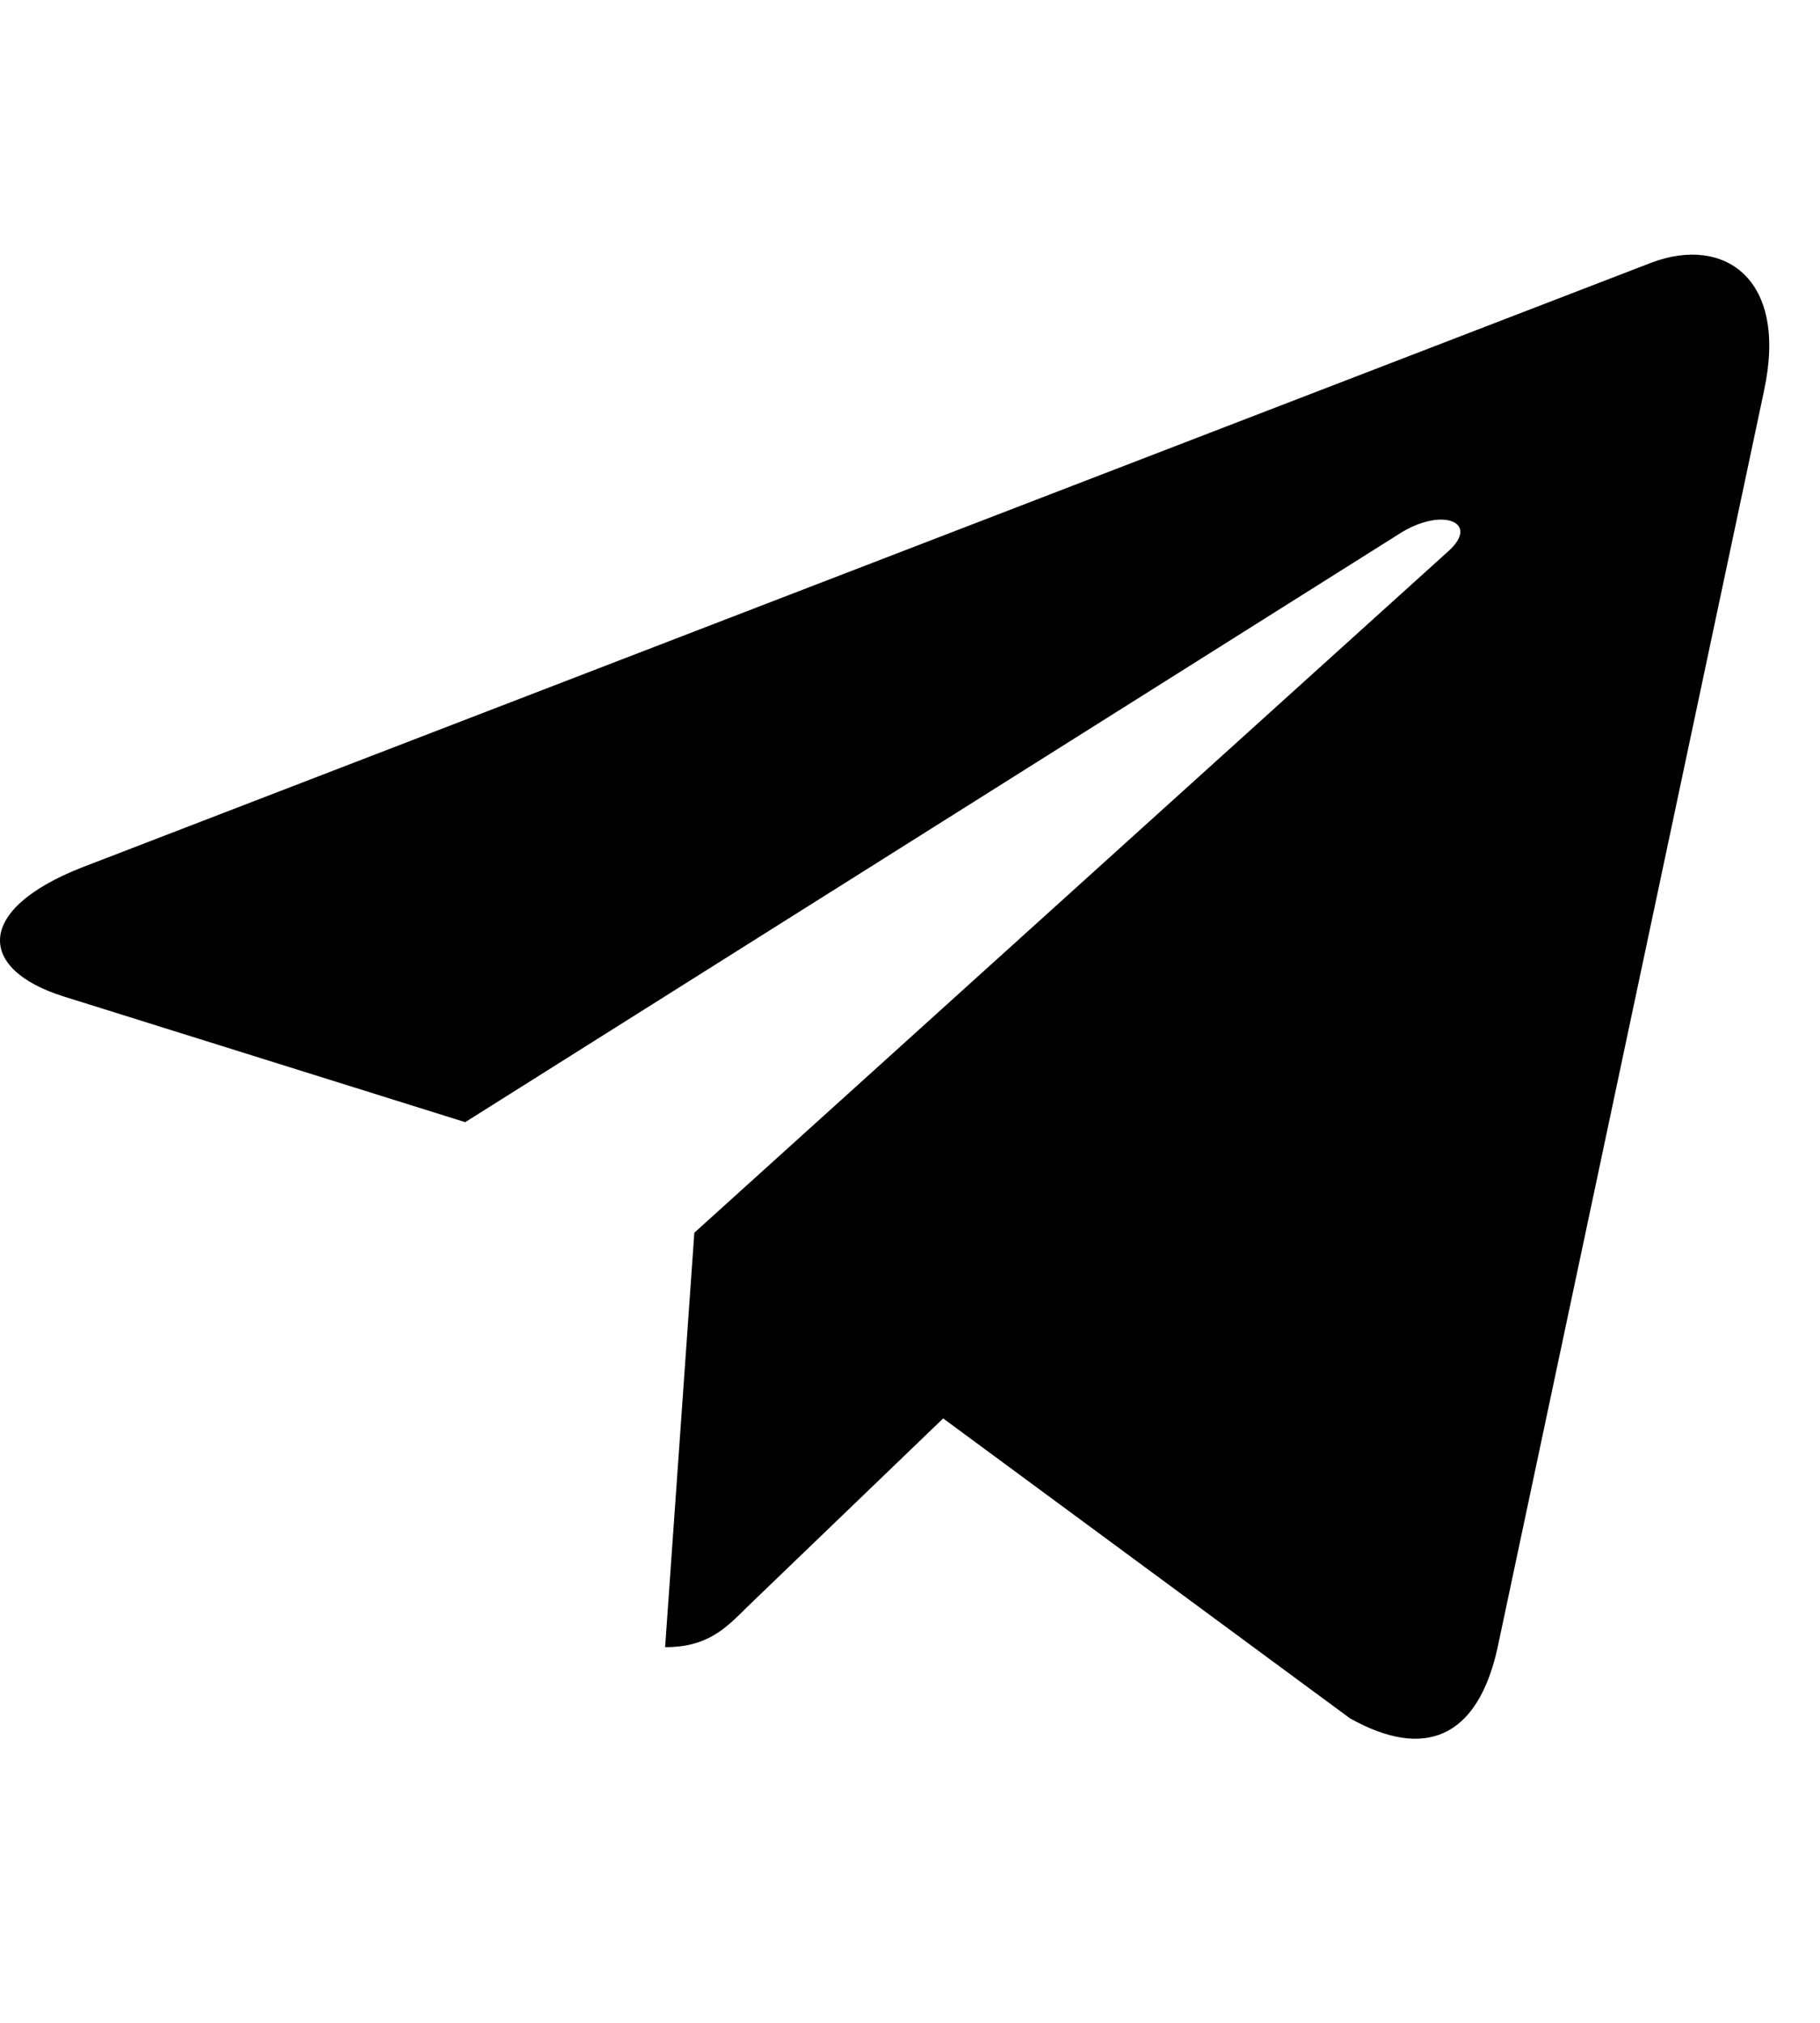 <svg xmlns="http://www.w3.org/2000/svg" width="18" height="20" viewBox="0 0 18 20" data-svg="telegram">
	<path d="M17.449 3.852l-2.641 12.453c-0.199 0.879-0.719 1.098-1.457 0.684l-4.023-2.965-1.941 1.867c-0.215 0.215-0.395 0.395-0.809 0.395l0.289-4.098 7.457-6.738c0.324-0.289-0.070-0.449-0.504-0.16l-9.219 5.805-3.969-1.242c-0.863-0.27-0.879-0.863 0.18-1.277l15.523-5.98c0.719-0.27 1.348 0.16 1.113 1.258z"></path>
</svg>